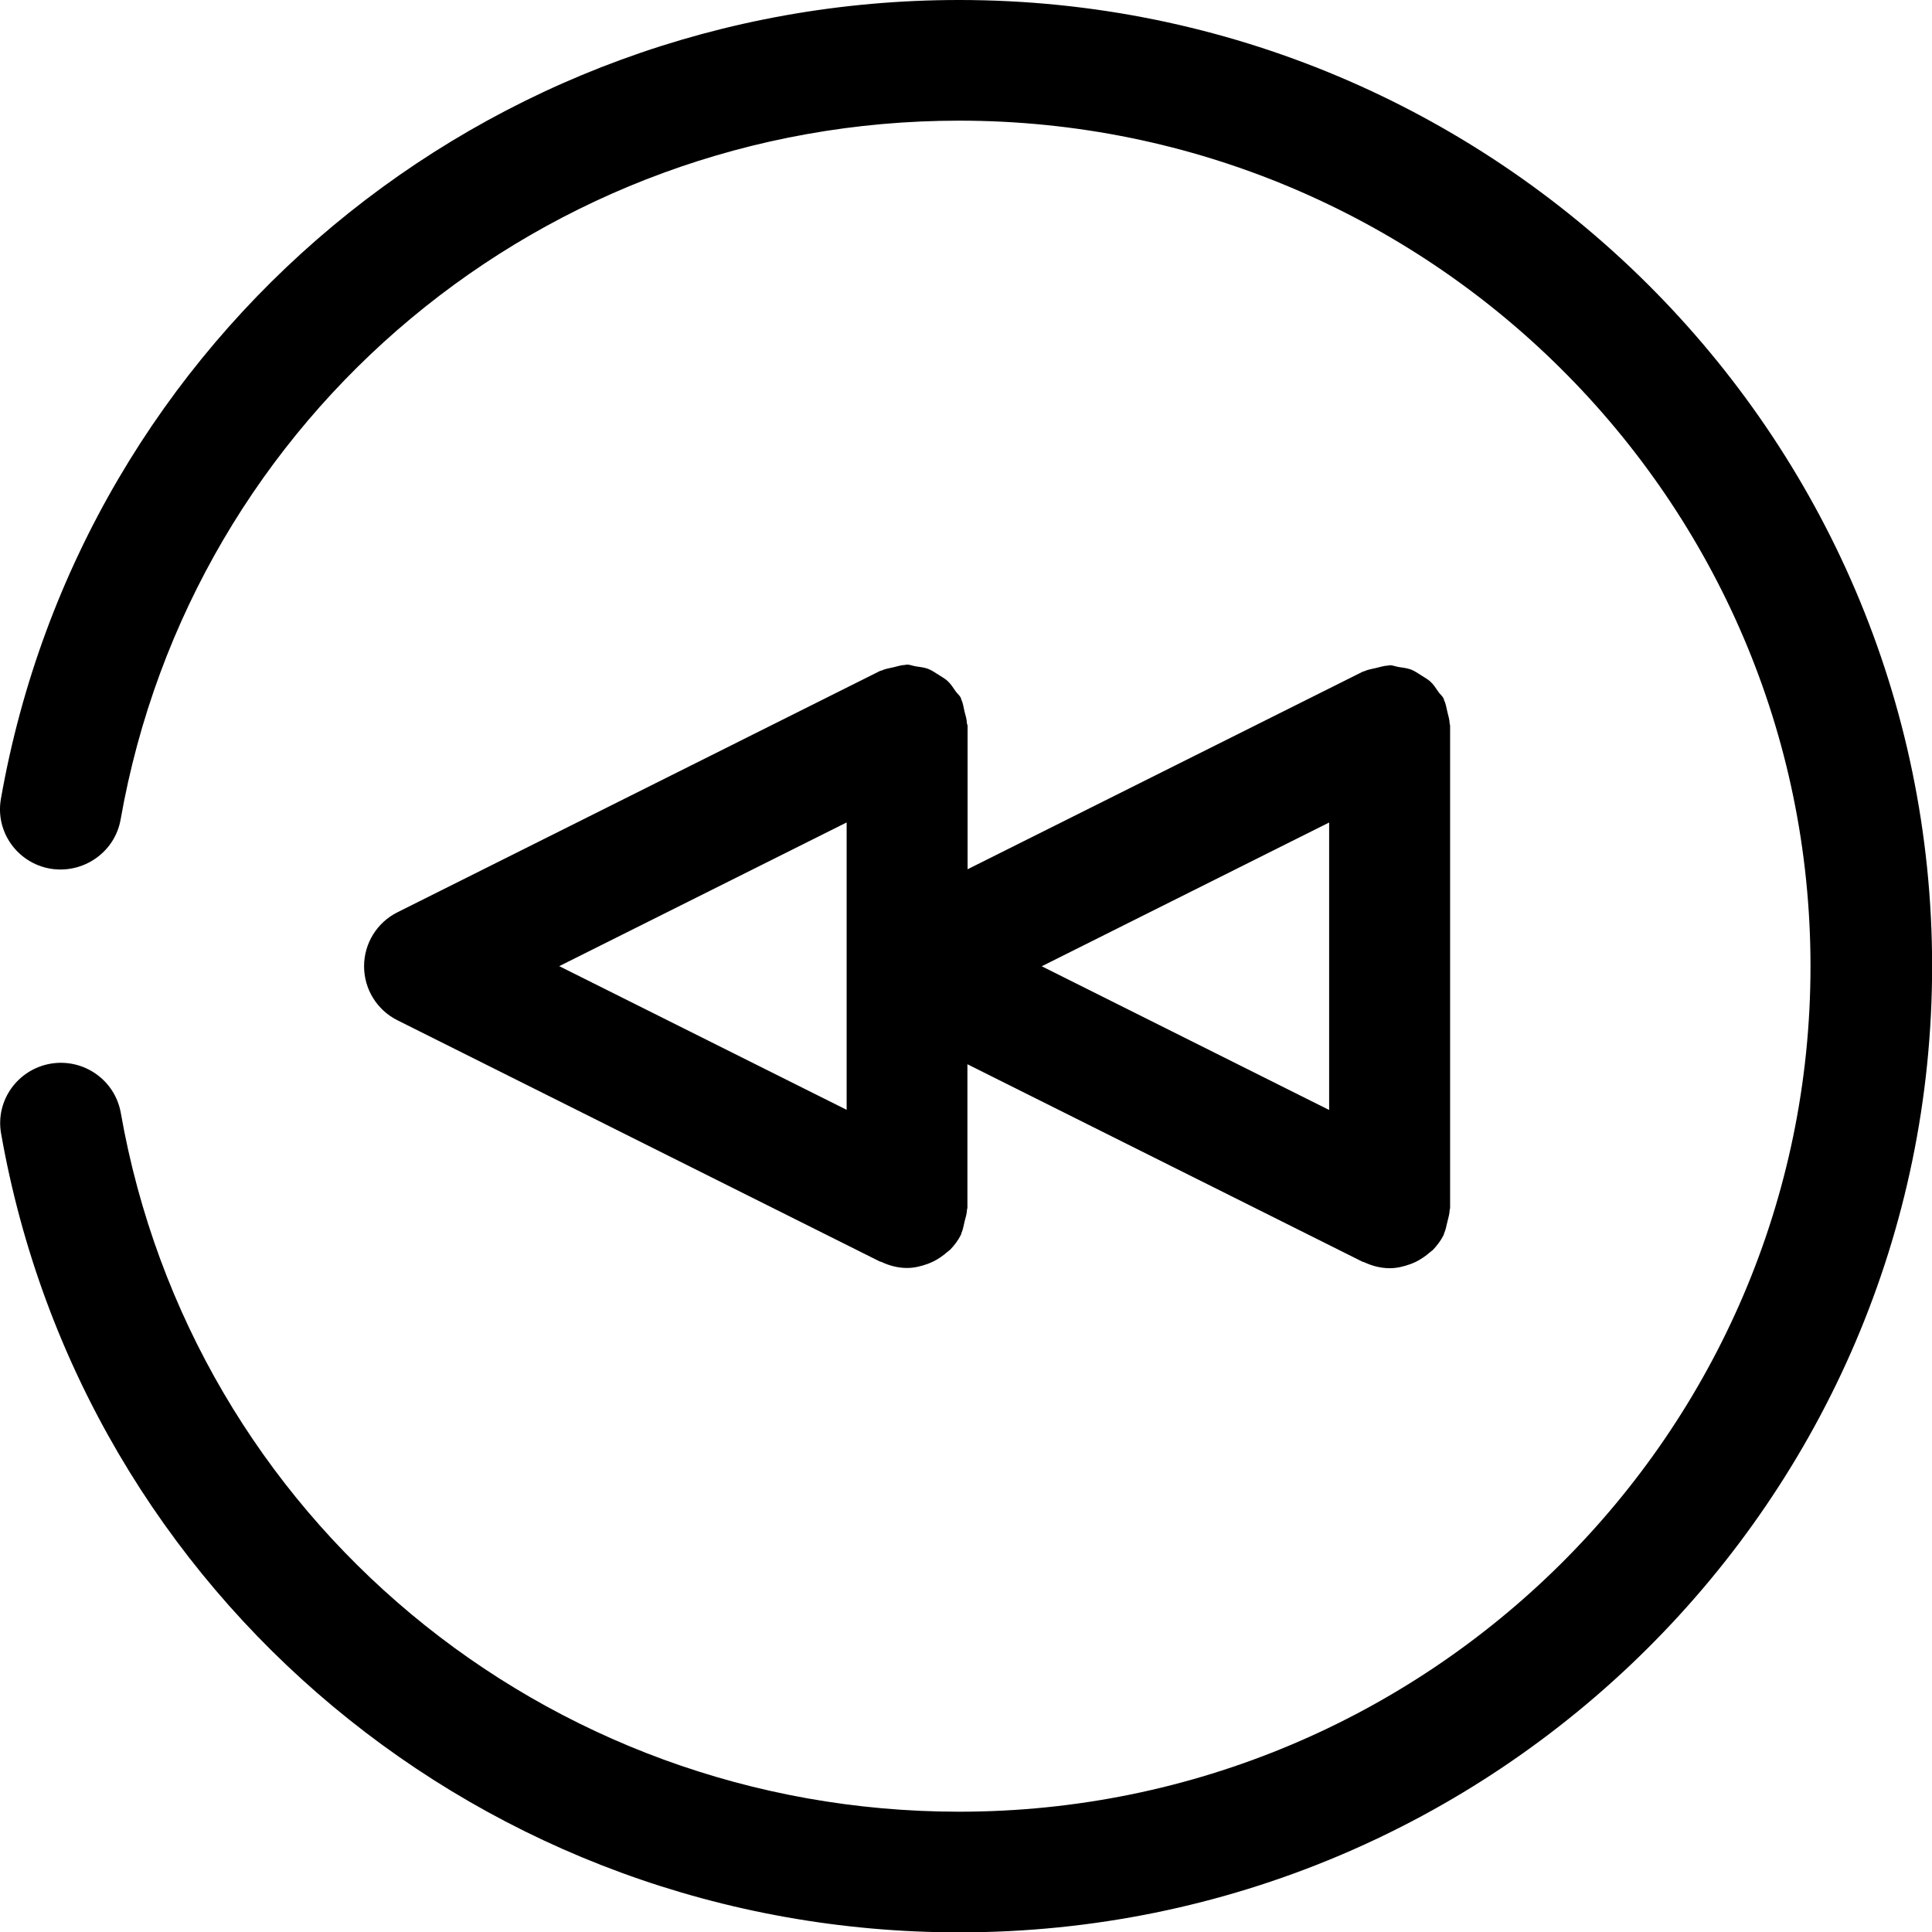 <?xml version="1.0" encoding="iso-8859-1"?>
<!-- Generator: Adobe Illustrator 16.0.4, SVG Export Plug-In . SVG Version: 6.00 Build 0)  -->
<!DOCTYPE svg PUBLIC "-//W3C//DTD SVG 1.1//EN" "http://www.w3.org/Graphics/SVG/1.1/DTD/svg11.dtd">
<svg version="1.1" id="Capa_1" xmlns="http://www.w3.org/2000/svg" xmlns:xlink="http://www.w3.org/1999/xlink" x="0px" y="0px"
	 width="32.025px" height="32.031px" viewBox="0 0 32.025 32.031" style="enable-background:new 0 0 32.025 32.031;"
	 xml:space="preserve">
<g id="Rewind">
	<g>
		<path d="M16.027,11.985c-0.002-0.066-0.023-0.13-0.04-0.195c-0.016-0.065-0.022-0.132-0.052-0.192
			c-0.004-0.009-0.003-0.02-0.008-0.029c-0.021-0.044-0.06-0.072-0.087-0.111c-0.042-0.061-0.08-0.122-0.135-0.172
			c-0.046-0.042-0.101-0.069-0.151-0.103c-0.057-0.035-0.109-0.073-0.172-0.097c-0.066-0.024-0.135-0.03-0.204-0.041
			c-0.05-0.008-0.094-0.029-0.146-0.029c-0.012,0-0.021,0.006-0.031,0.006c-0.064,0.002-0.127,0.024-0.192,0.039
			c-0.065,0.016-0.134,0.024-0.193,0.053c-0.01,0.004-0.021,0.003-0.029,0.008l-7.999,4c-0.34,0.17-0.553,0.516-0.553,0.895
			s0.213,0.725,0.553,0.895l7.999,4c0.009,0.004,0.019,0.002,0.026,0.007c0.128,0.06,0.266,0.097,0.413,0.099
			c0.002,0,0.005,0,0.007,0h0.001c0.001,0,0.001,0,0.001,0c0.118,0,0.232-0.028,0.343-0.068c0.031-0.012,0.06-0.024,0.089-0.038
			c0.085-0.042,0.163-0.095,0.234-0.158c0.016-0.015,0.033-0.024,0.049-0.039c0.068-0.071,0.132-0.153,0.179-0.248
			c0.005-0.01,0.004-0.021,0.008-0.028c0.028-0.062,0.036-0.127,0.052-0.191c0.017-0.066,0.038-0.13,0.04-0.196
			c0-0.011,0.007-0.021,0.007-0.03v-2.381l6.552,3.275c0.01,0.004,0.02,0.002,0.026,0.007c0.128,0.06,0.267,0.097,0.414,0.099
			c0.002,0,0.005,0,0.007,0s0.002,0,0.002,0c0.118,0,0.231-0.028,0.342-0.068c0.031-0.012,0.061-0.024,0.09-0.038
			c0.084-0.042,0.162-0.095,0.234-0.158c0.016-0.015,0.032-0.024,0.049-0.039c0.067-0.071,0.131-0.153,0.178-0.248
			c0.006-0.01,0.004-0.021,0.008-0.028c0.029-0.062,0.037-0.127,0.054-0.191c0.016-0.066,0.036-0.13,0.038-0.196
			c0-0.011,0.007-0.02,0.007-0.03v-8c0-0.011-0.007-0.02-0.007-0.03c-0.002-0.066-0.022-0.13-0.038-0.195
			c-0.017-0.065-0.023-0.132-0.054-0.192c-0.004-0.009-0.002-0.02-0.008-0.029c-0.021-0.044-0.059-0.071-0.086-0.11
			c-0.043-0.062-0.08-0.123-0.135-0.173c-0.047-0.042-0.101-0.069-0.15-0.102c-0.057-0.036-0.111-0.074-0.174-0.098
			c-0.066-0.024-0.135-0.03-0.203-0.041c-0.049-0.008-0.094-0.029-0.146-0.029c-0.011,0-0.021,0.006-0.031,0.006
			c-0.064,0.002-0.127,0.024-0.193,0.039c-0.063,0.016-0.133,0.024-0.192,0.053c-0.009,0.004-0.021,0.003-0.029,0.008l-6.552,3.276
			v-2.382C16.033,12.005,16.027,11.996,16.027,11.985z M14.033,18.396L9.27,16.015l4.764-2.382V18.396z M22.032,13.634v4.765
			l-4.764-2.382L22.032,13.634z M15.899,0C8.047,0,1.366,5.569,0.015,13.242c-0.096,0.544,0.271,1.062,0.818,1.157
			c0.545,0.091,1.069-0.269,1.166-0.813C3.181,6.873,9.027,2,15.899,2c7.781,0,14.112,6.287,14.112,14.016
			s-6.33,14.015-14.112,14.015c-6.872,0-12.718-4.873-13.897-11.586c-0.098-0.545-0.619-0.907-1.166-0.813
			c-0.547,0.097-0.914,0.613-0.818,1.157c1.351,7.673,8.03,13.242,15.883,13.242c8.894,0,16.126-7.186,16.126-16.016
			C32.026,7.184,24.792,0,15.899,0z"/>
	</g>
</g>
</svg>
